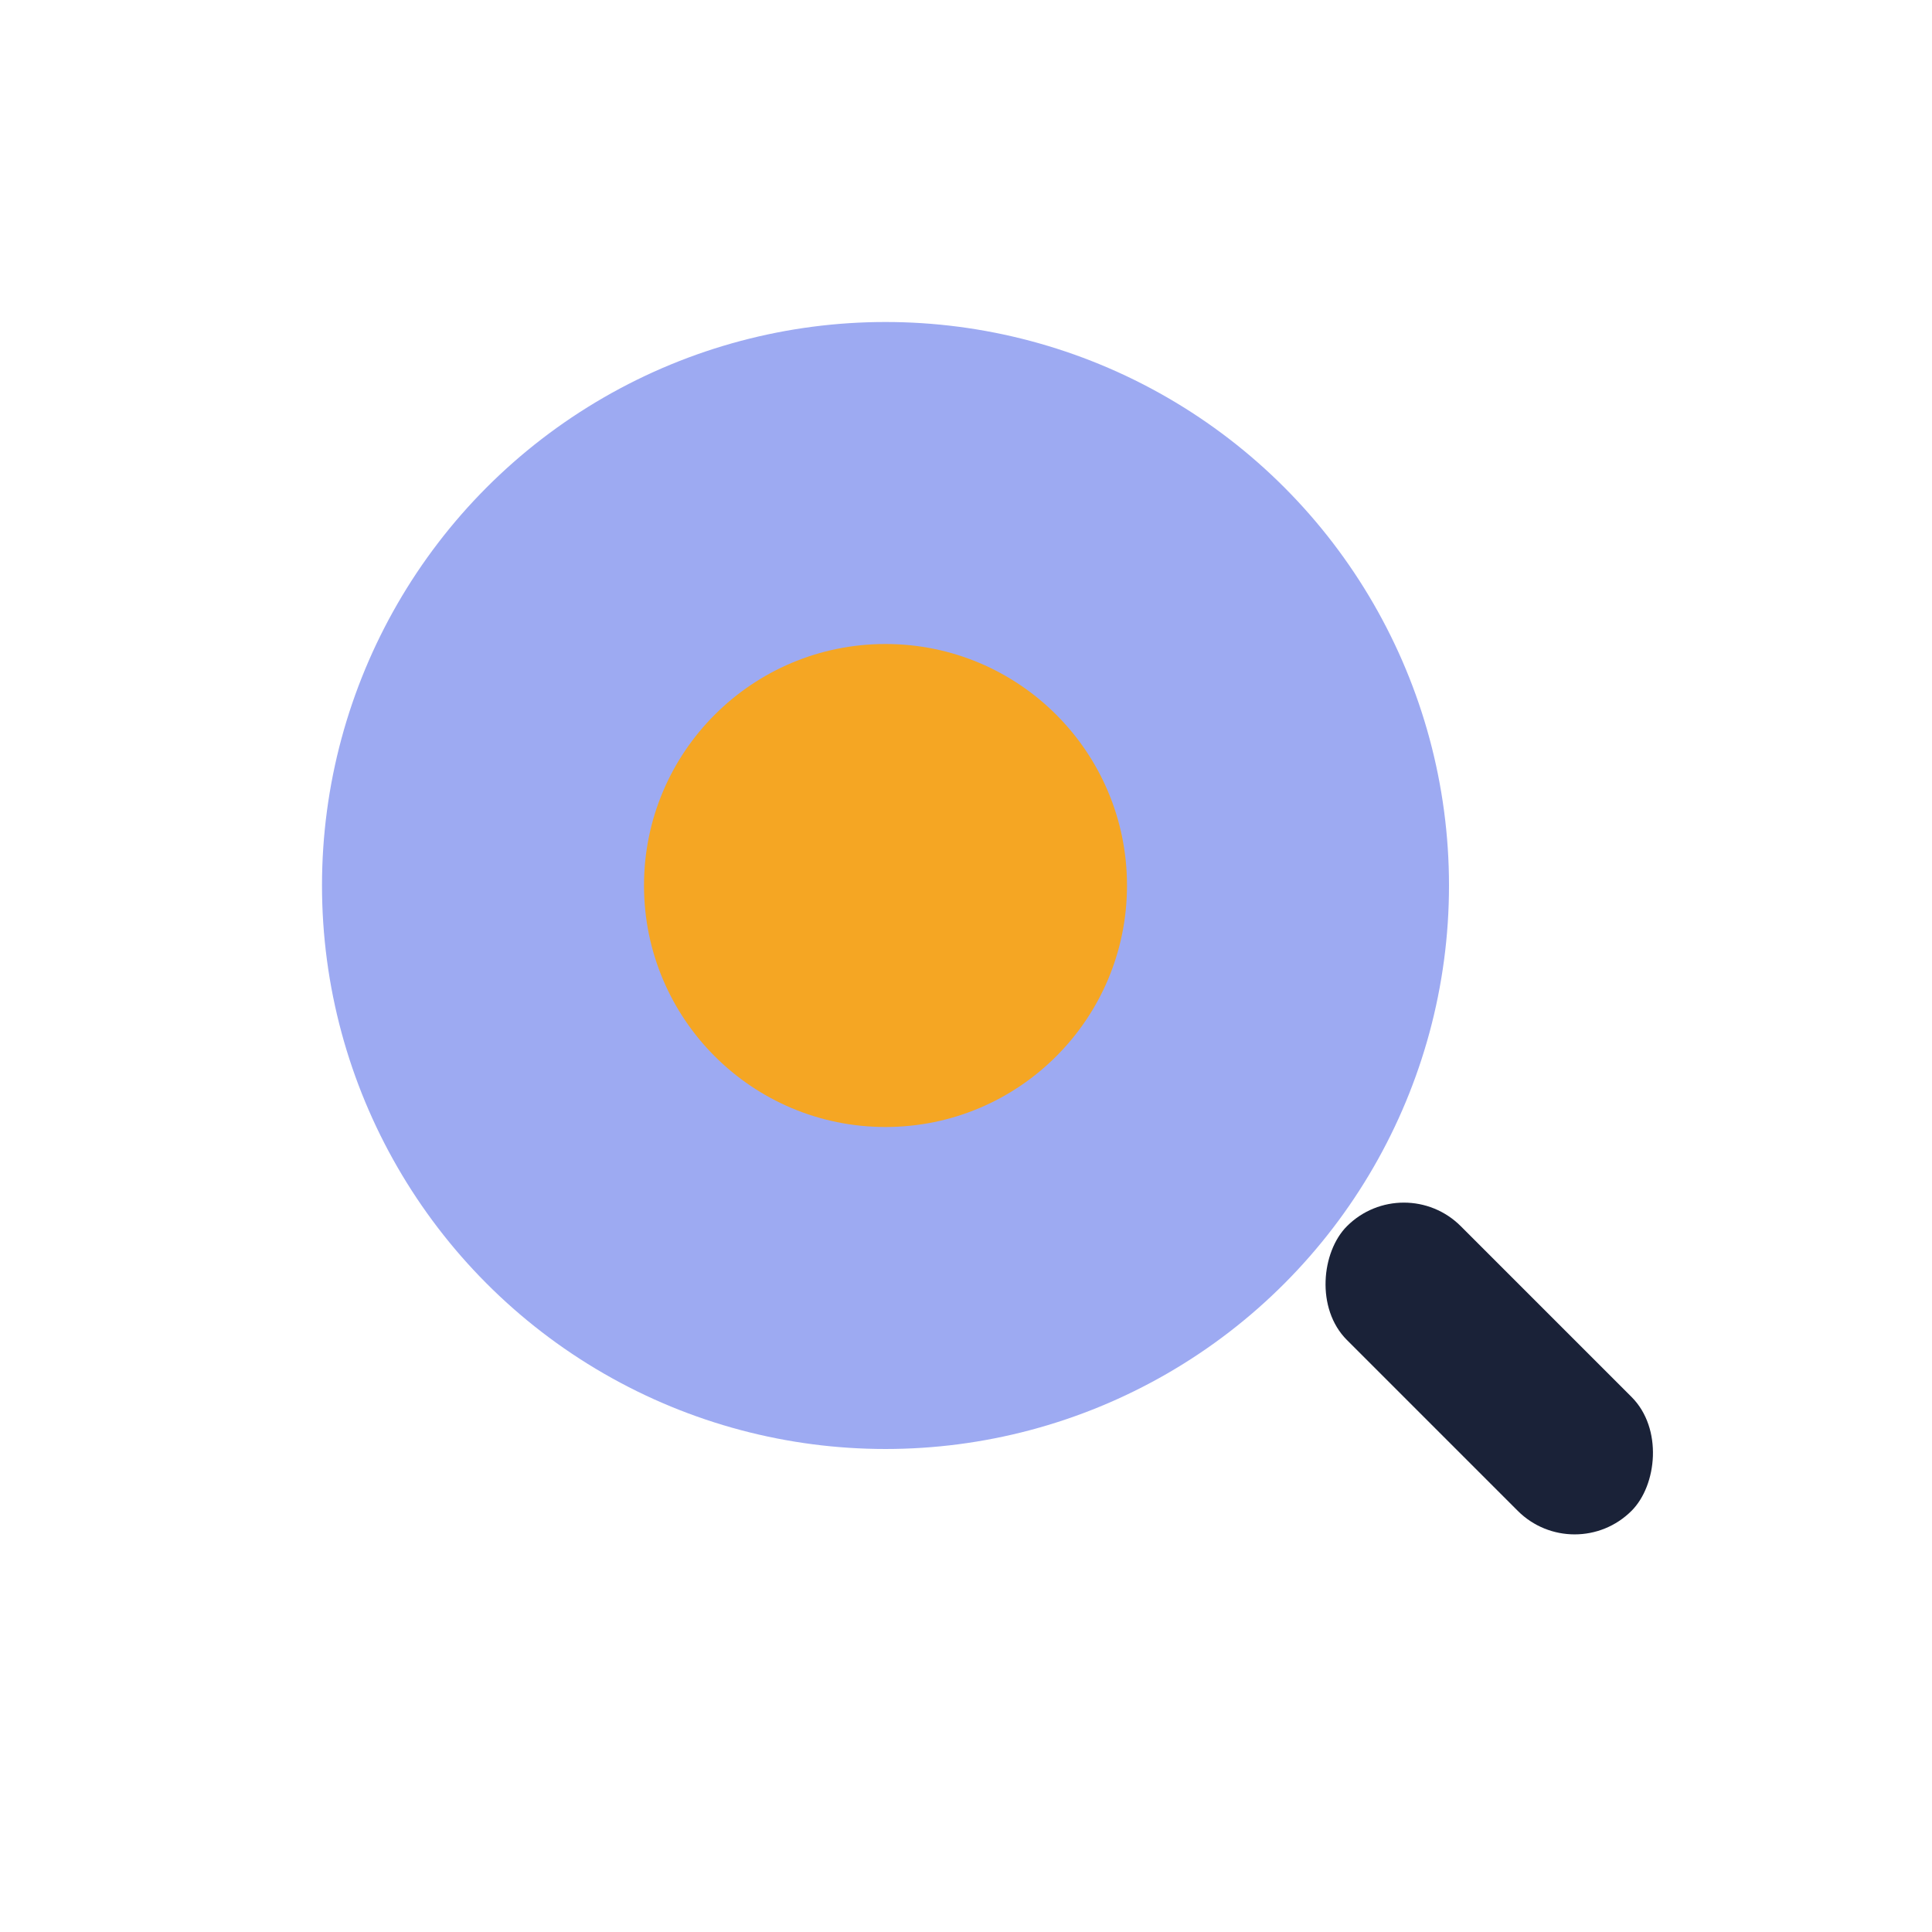 <?xml version="1.0" encoding="UTF-8"?>
<svg xmlns="http://www.w3.org/2000/svg" width="24" height="24" viewBox="0 0 24 24"><circle cx="11" cy="11" r="7" fill="#9DAAF2"/><rect x="16" y="16" width="5" height="2" rx="1" fill="#1A2238" transform="rotate(45 18.5 17)"/><circle cx="11" cy="11" r="3" fill="#F5A623"/></svg>